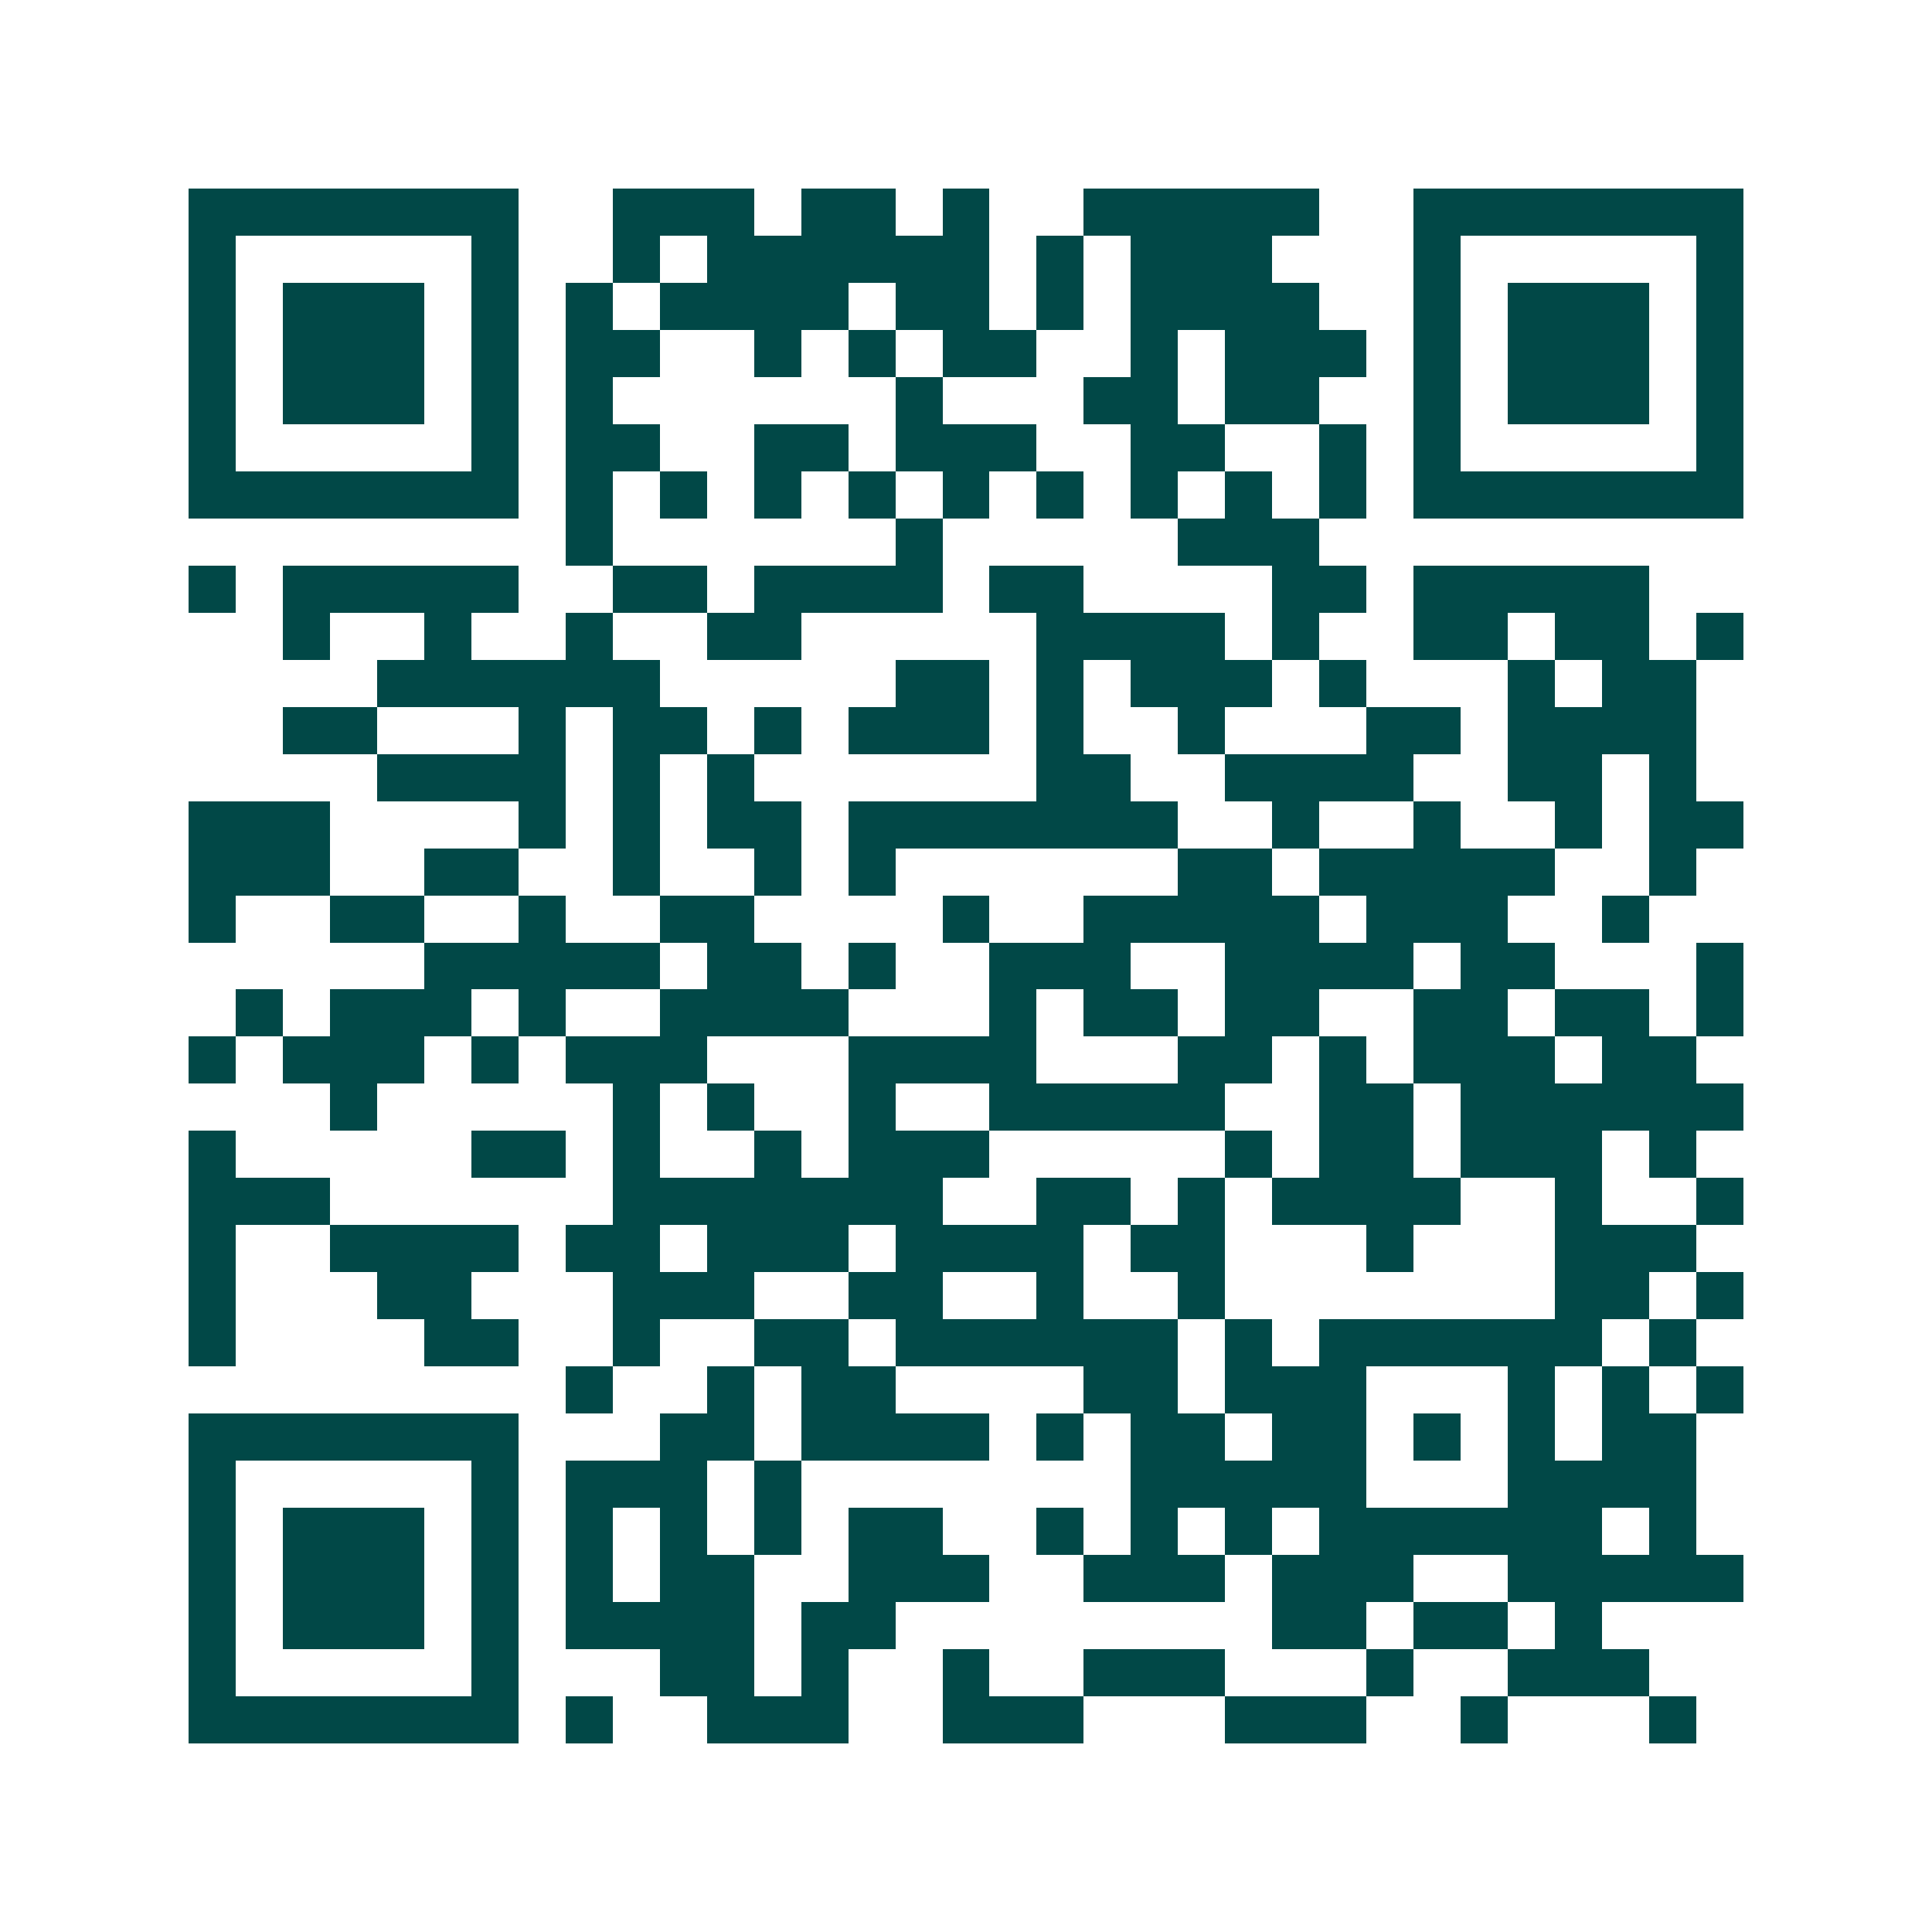 <svg xmlns="http://www.w3.org/2000/svg" width="200" height="200" viewBox="0 0 41 41" shape-rendering="crispEdges"><path fill="#ffffff" d="M0 0h41v41H0z"/><path stroke="#014847" d="M4 4.5h7m2 0h3m1 0h2m1 0h1m2 0h5m2 0h7M4 5.5h1m5 0h1m2 0h1m1 0h6m1 0h1m1 0h3m3 0h1m5 0h1M4 6.5h1m1 0h3m1 0h1m1 0h1m1 0h4m1 0h2m1 0h1m1 0h4m2 0h1m1 0h3m1 0h1M4 7.5h1m1 0h3m1 0h1m1 0h2m2 0h1m1 0h1m1 0h2m2 0h1m1 0h3m1 0h1m1 0h3m1 0h1M4 8.5h1m1 0h3m1 0h1m1 0h1m6 0h1m3 0h2m1 0h2m2 0h1m1 0h3m1 0h1M4 9.5h1m5 0h1m1 0h2m2 0h2m1 0h3m2 0h2m2 0h1m1 0h1m5 0h1M4 10.5h7m1 0h1m1 0h1m1 0h1m1 0h1m1 0h1m1 0h1m1 0h1m1 0h1m1 0h1m1 0h7M12 11.5h1m6 0h1m5 0h3M4 12.5h1m1 0h5m2 0h2m1 0h4m1 0h2m4 0h2m1 0h5M6 13.5h1m2 0h1m2 0h1m2 0h2m5 0h4m1 0h1m2 0h2m1 0h2m1 0h1M8 14.5h6m5 0h2m1 0h1m1 0h3m1 0h1m3 0h1m1 0h2M6 15.5h2m3 0h1m1 0h2m1 0h1m1 0h3m1 0h1m2 0h1m3 0h2m1 0h4M8 16.5h4m1 0h1m1 0h1m6 0h2m2 0h4m2 0h2m1 0h1M4 17.5h3m4 0h1m1 0h1m1 0h2m1 0h7m2 0h1m2 0h1m2 0h1m1 0h2M4 18.5h3m2 0h2m2 0h1m2 0h1m1 0h1m6 0h2m1 0h5m2 0h1M4 19.5h1m2 0h2m2 0h1m2 0h2m4 0h1m2 0h5m1 0h3m2 0h1M9 20.5h5m1 0h2m1 0h1m2 0h3m2 0h4m1 0h2m3 0h1M5 21.5h1m1 0h3m1 0h1m2 0h4m3 0h1m1 0h2m1 0h2m2 0h2m1 0h2m1 0h1M4 22.5h1m1 0h3m1 0h1m1 0h3m3 0h4m3 0h2m1 0h1m1 0h3m1 0h2M7 23.5h1m5 0h1m1 0h1m2 0h1m2 0h5m2 0h2m1 0h6M4 24.5h1m5 0h2m1 0h1m2 0h1m1 0h3m5 0h1m1 0h2m1 0h3m1 0h1M4 25.5h3m6 0h7m2 0h2m1 0h1m1 0h4m2 0h1m2 0h1M4 26.5h1m2 0h4m1 0h2m1 0h3m1 0h4m1 0h2m3 0h1m3 0h3M4 27.5h1m3 0h2m3 0h3m2 0h2m2 0h1m2 0h1m7 0h2m1 0h1M4 28.5h1m4 0h2m2 0h1m2 0h2m1 0h6m1 0h1m1 0h6m1 0h1M12 29.5h1m2 0h1m1 0h2m4 0h2m1 0h3m3 0h1m1 0h1m1 0h1M4 30.5h7m3 0h2m1 0h4m1 0h1m1 0h2m1 0h2m1 0h1m1 0h1m1 0h2M4 31.5h1m5 0h1m1 0h3m1 0h1m7 0h5m3 0h4M4 32.5h1m1 0h3m1 0h1m1 0h1m1 0h1m1 0h1m1 0h2m2 0h1m1 0h1m1 0h1m1 0h6m1 0h1M4 33.5h1m1 0h3m1 0h1m1 0h1m1 0h2m2 0h3m2 0h3m1 0h3m2 0h5M4 34.5h1m1 0h3m1 0h1m1 0h4m1 0h2m8 0h2m1 0h2m1 0h1M4 35.5h1m5 0h1m3 0h2m1 0h1m2 0h1m2 0h3m3 0h1m2 0h3M4 36.5h7m1 0h1m2 0h3m2 0h3m3 0h3m2 0h1m3 0h1"/></svg>
